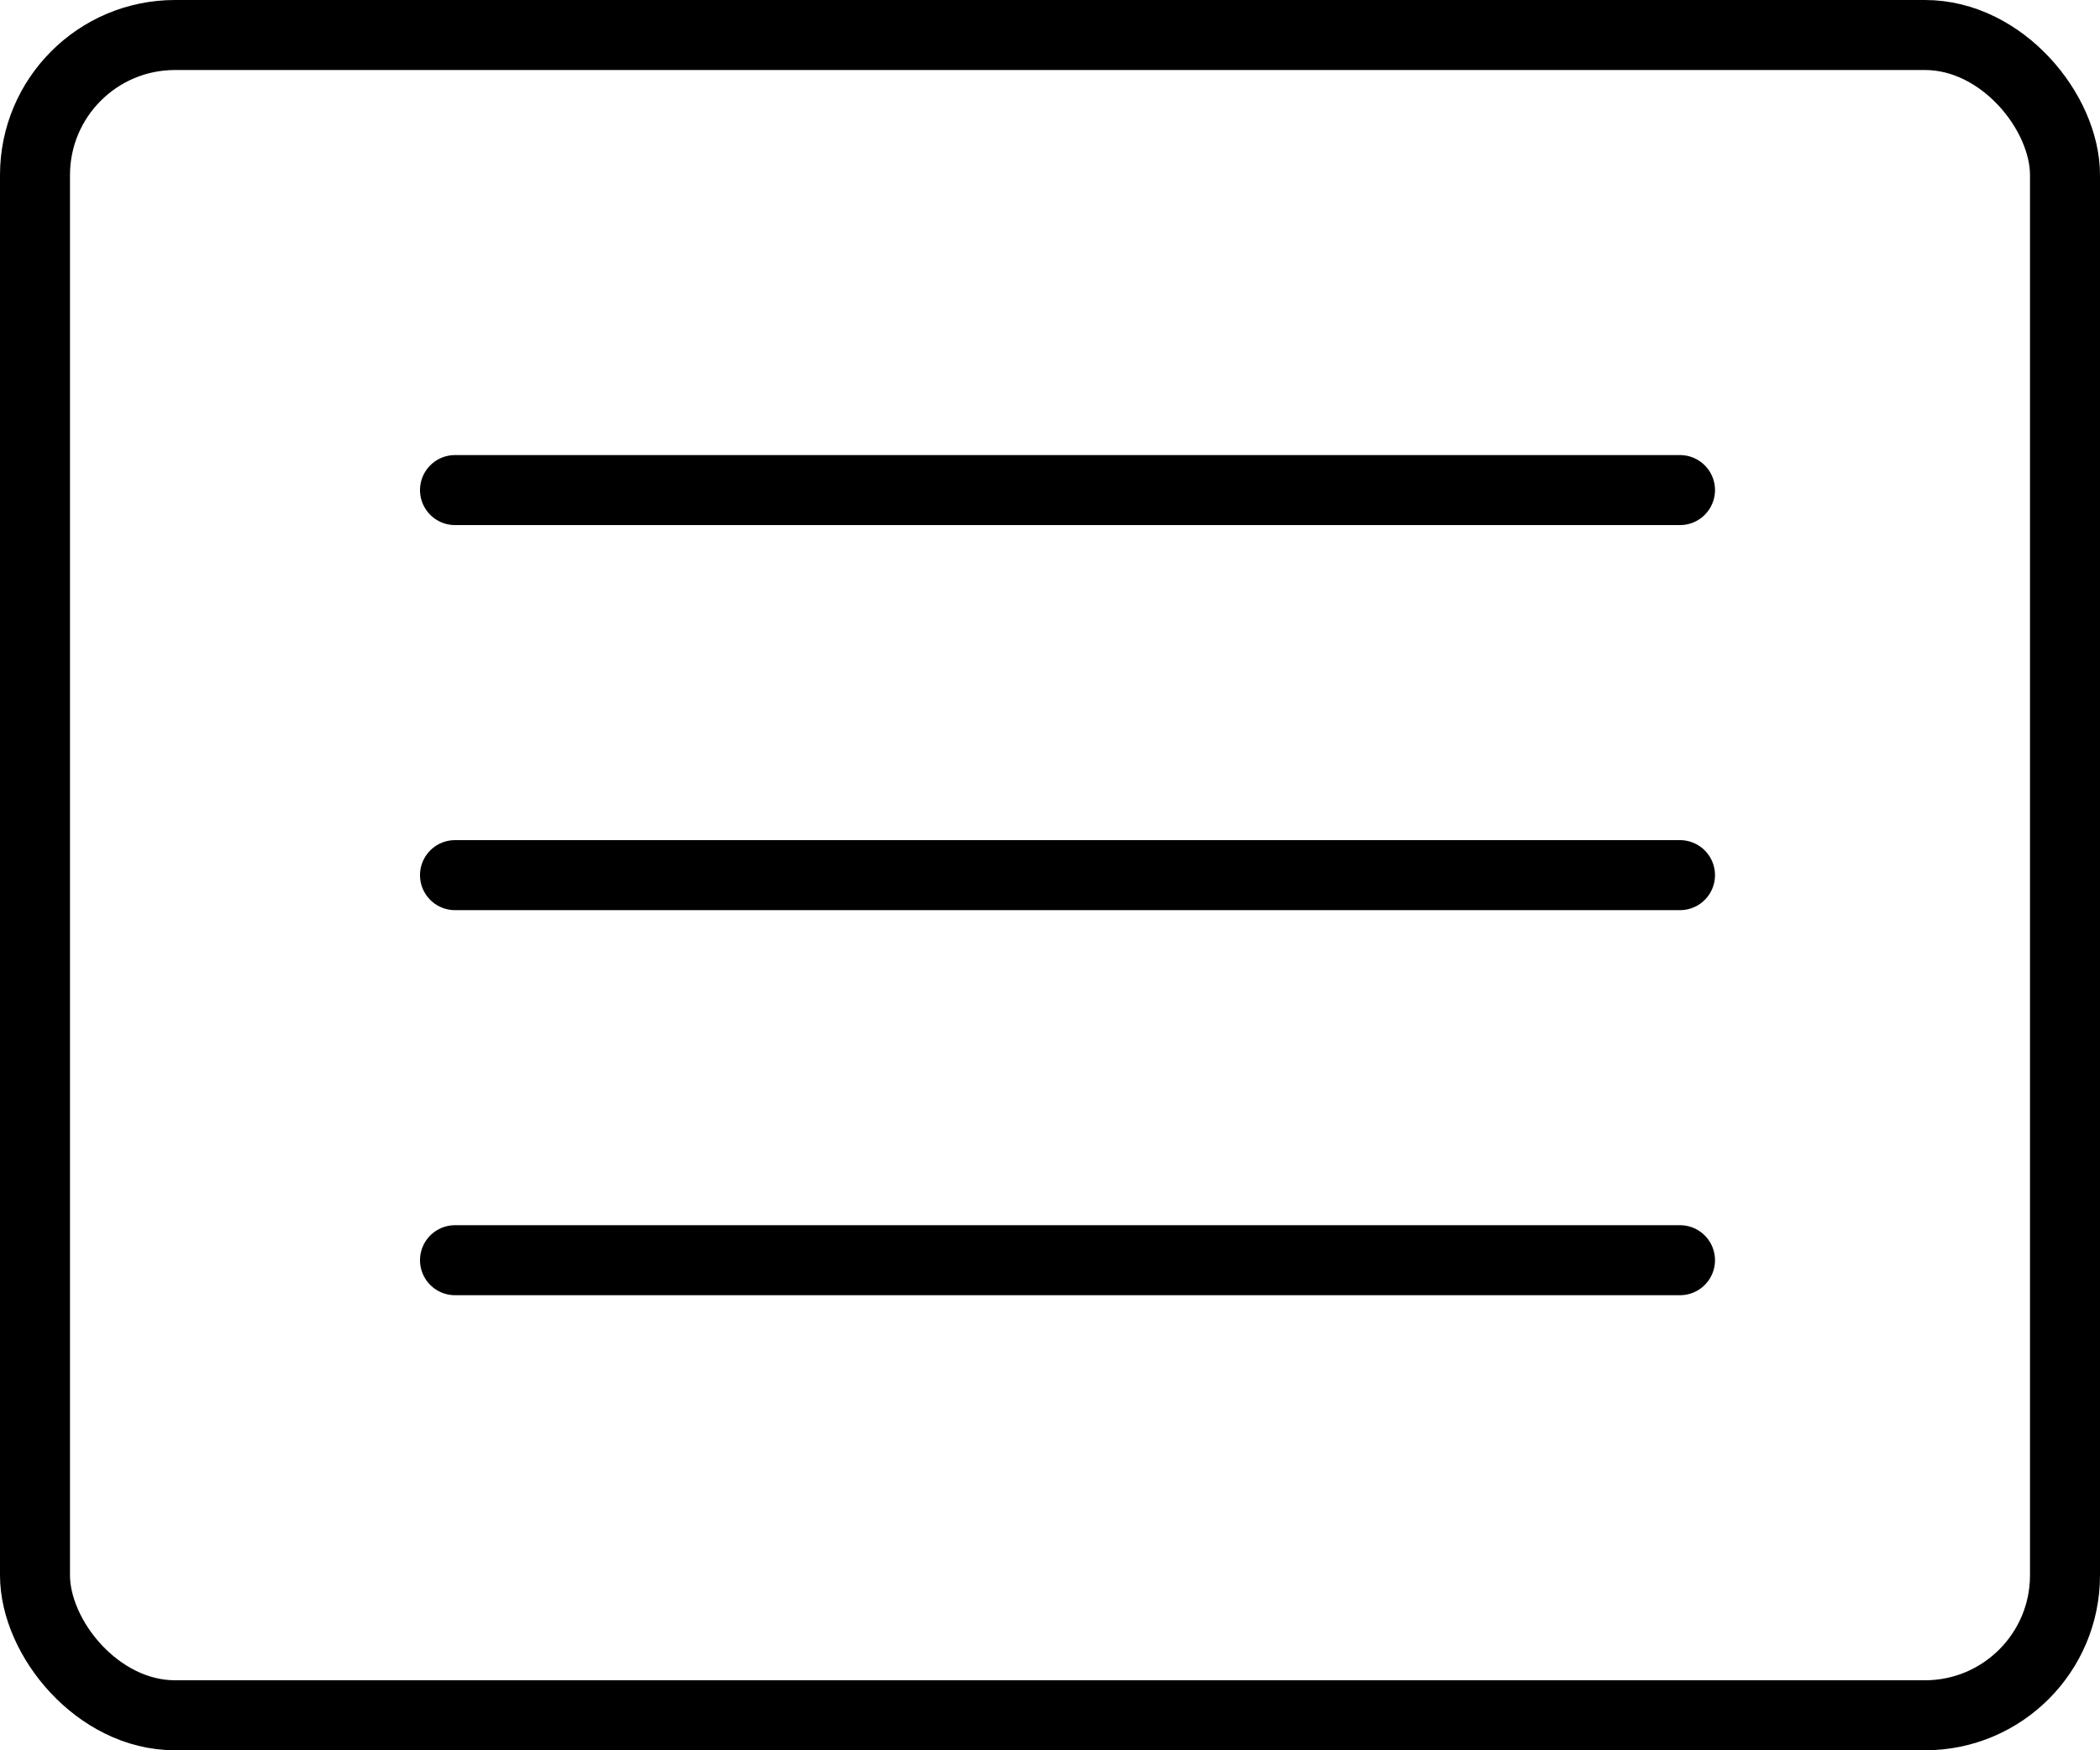 <svg xmlns="http://www.w3.org/2000/svg" width="60" height="50" viewBox="0 0 60 50">
  <g id="Group_206" data-name="Group 206" transform="translate(-343 -28)">
    <g id="Rectangle_90" data-name="Rectangle 90" transform="translate(343 28)" fill="none" stroke="#000" stroke-width="2">
      <rect width="60" height="50" rx="5" stroke="none"/>
      <rect x="1" y="1" width="58" height="48" rx="4" fill="none"/>
    </g>
    <g id="Group_205" data-name="Group 205" transform="translate(0.5 -4.5)">
      <line id="Line_29" data-name="Line 29" x2="35" transform="translate(355.5 46.5)" fill="none" stroke="#000" stroke-linecap="round" stroke-width="2"/>
      <line id="Line_30" data-name="Line 30" x2="35" transform="translate(355.5 57.5)" fill="none" stroke="#000" stroke-linecap="round" stroke-width="2"/>
      <line id="Line_31" data-name="Line 31" x2="35" transform="translate(355.5 68.5)" fill="none" stroke="#000" stroke-linecap="round" stroke-width="2"/>
    </g>
  </g>
</svg>
